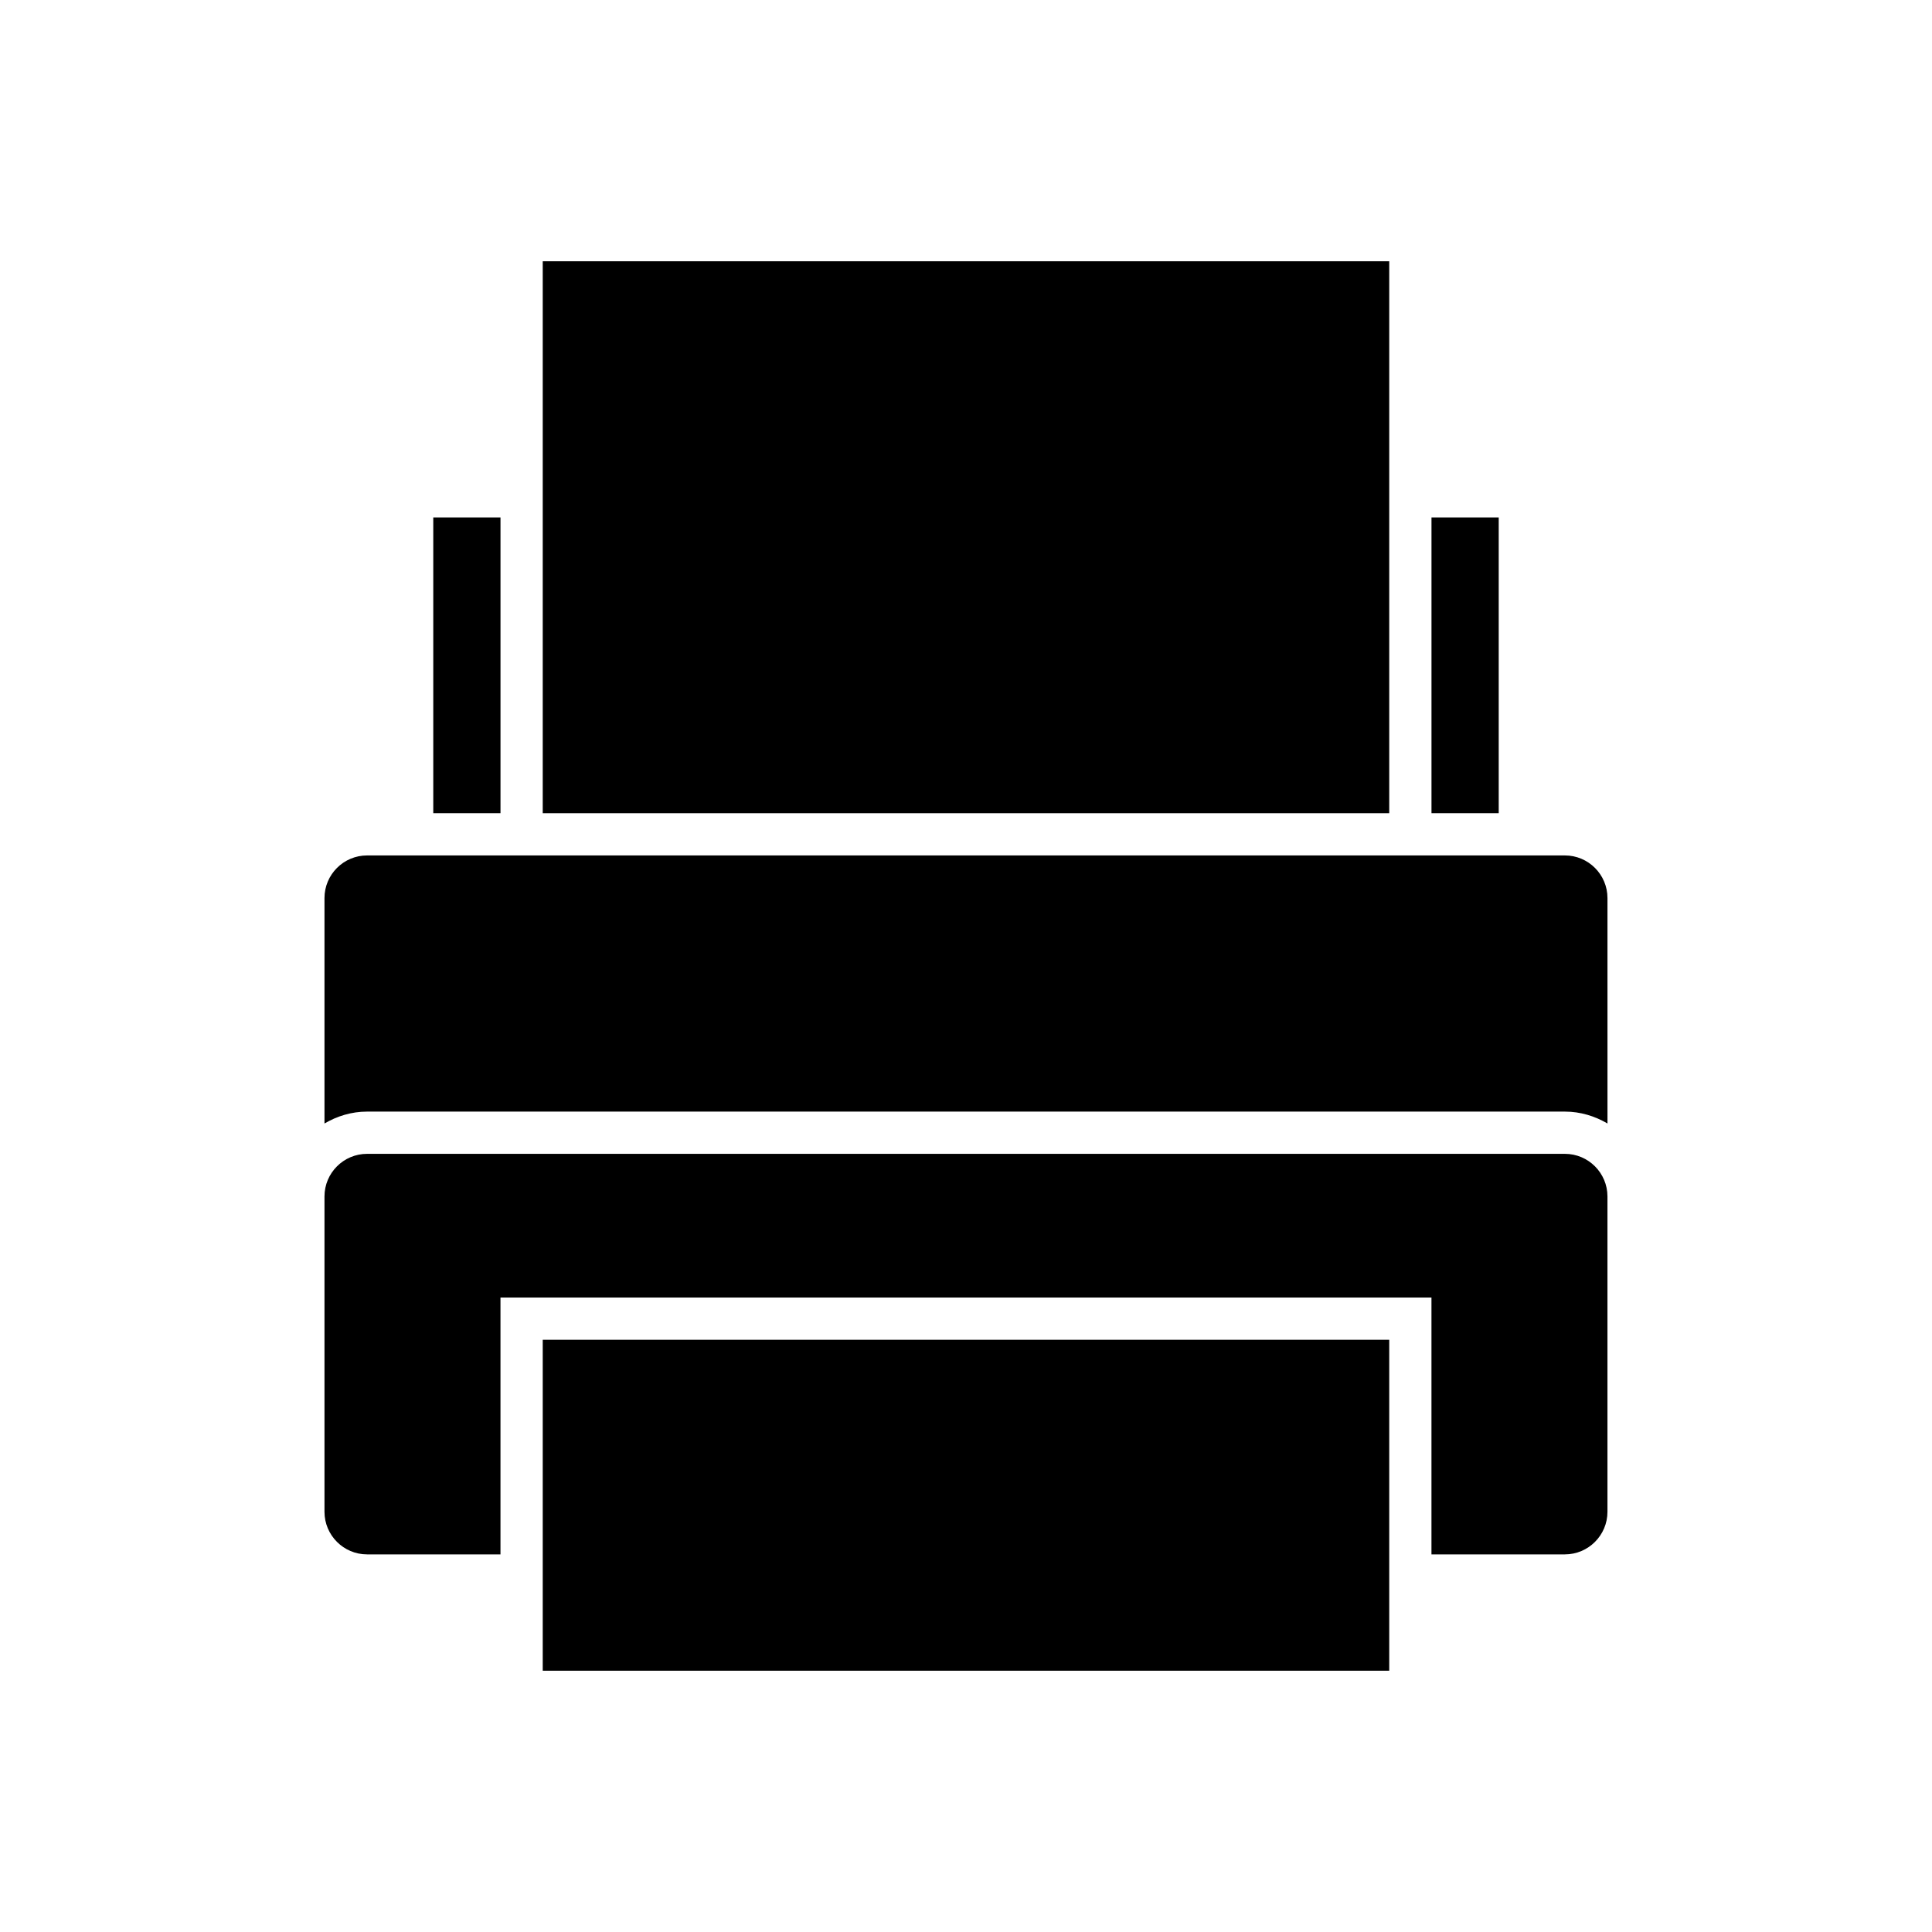 <?xml version="1.0" encoding="UTF-8"?>
<!-- Uploaded to: ICON Repo, www.svgrepo.com, Generator: ICON Repo Mixer Tools -->
<svg fill="#000000" width="800px" height="800px" version="1.1" viewBox="144 144 512 512" xmlns="http://www.w3.org/2000/svg">
 <g>
  <path d="m287.83 213.24h224.33v146.27h-224.33z"/>
  <path d="m258.82 281.13h17.816v78.375h-17.816z"/>
  <path d="m287.83 499.05h224.33v87.707h-224.33z"/>
  <path d="m558.71 449.78h-317.43c-6.227 0-11.289 5.066-11.289 11.293v83.566c0 6.223 5.062 11.289 11.289 11.289h35.352v-68.07h246.72v68.07h35.352c6.227 0 11.289-5.066 11.289-11.289v-83.566c0-6.227-5.059-11.293-11.285-11.293z"/>
  <path d="m558.71 370.7h-317.43c-6.227 0-11.289 5.066-11.289 11.293v59.746c3.332-1.953 7.156-3.152 11.289-3.152h317.43c4.133 0 7.957 1.199 11.289 3.152l-0.004-59.746c0-6.227-5.059-11.293-11.285-11.293z"/>
  <path d="m523.36 281.13h17.816v78.375h-17.816z"/>
 </g>
</svg>